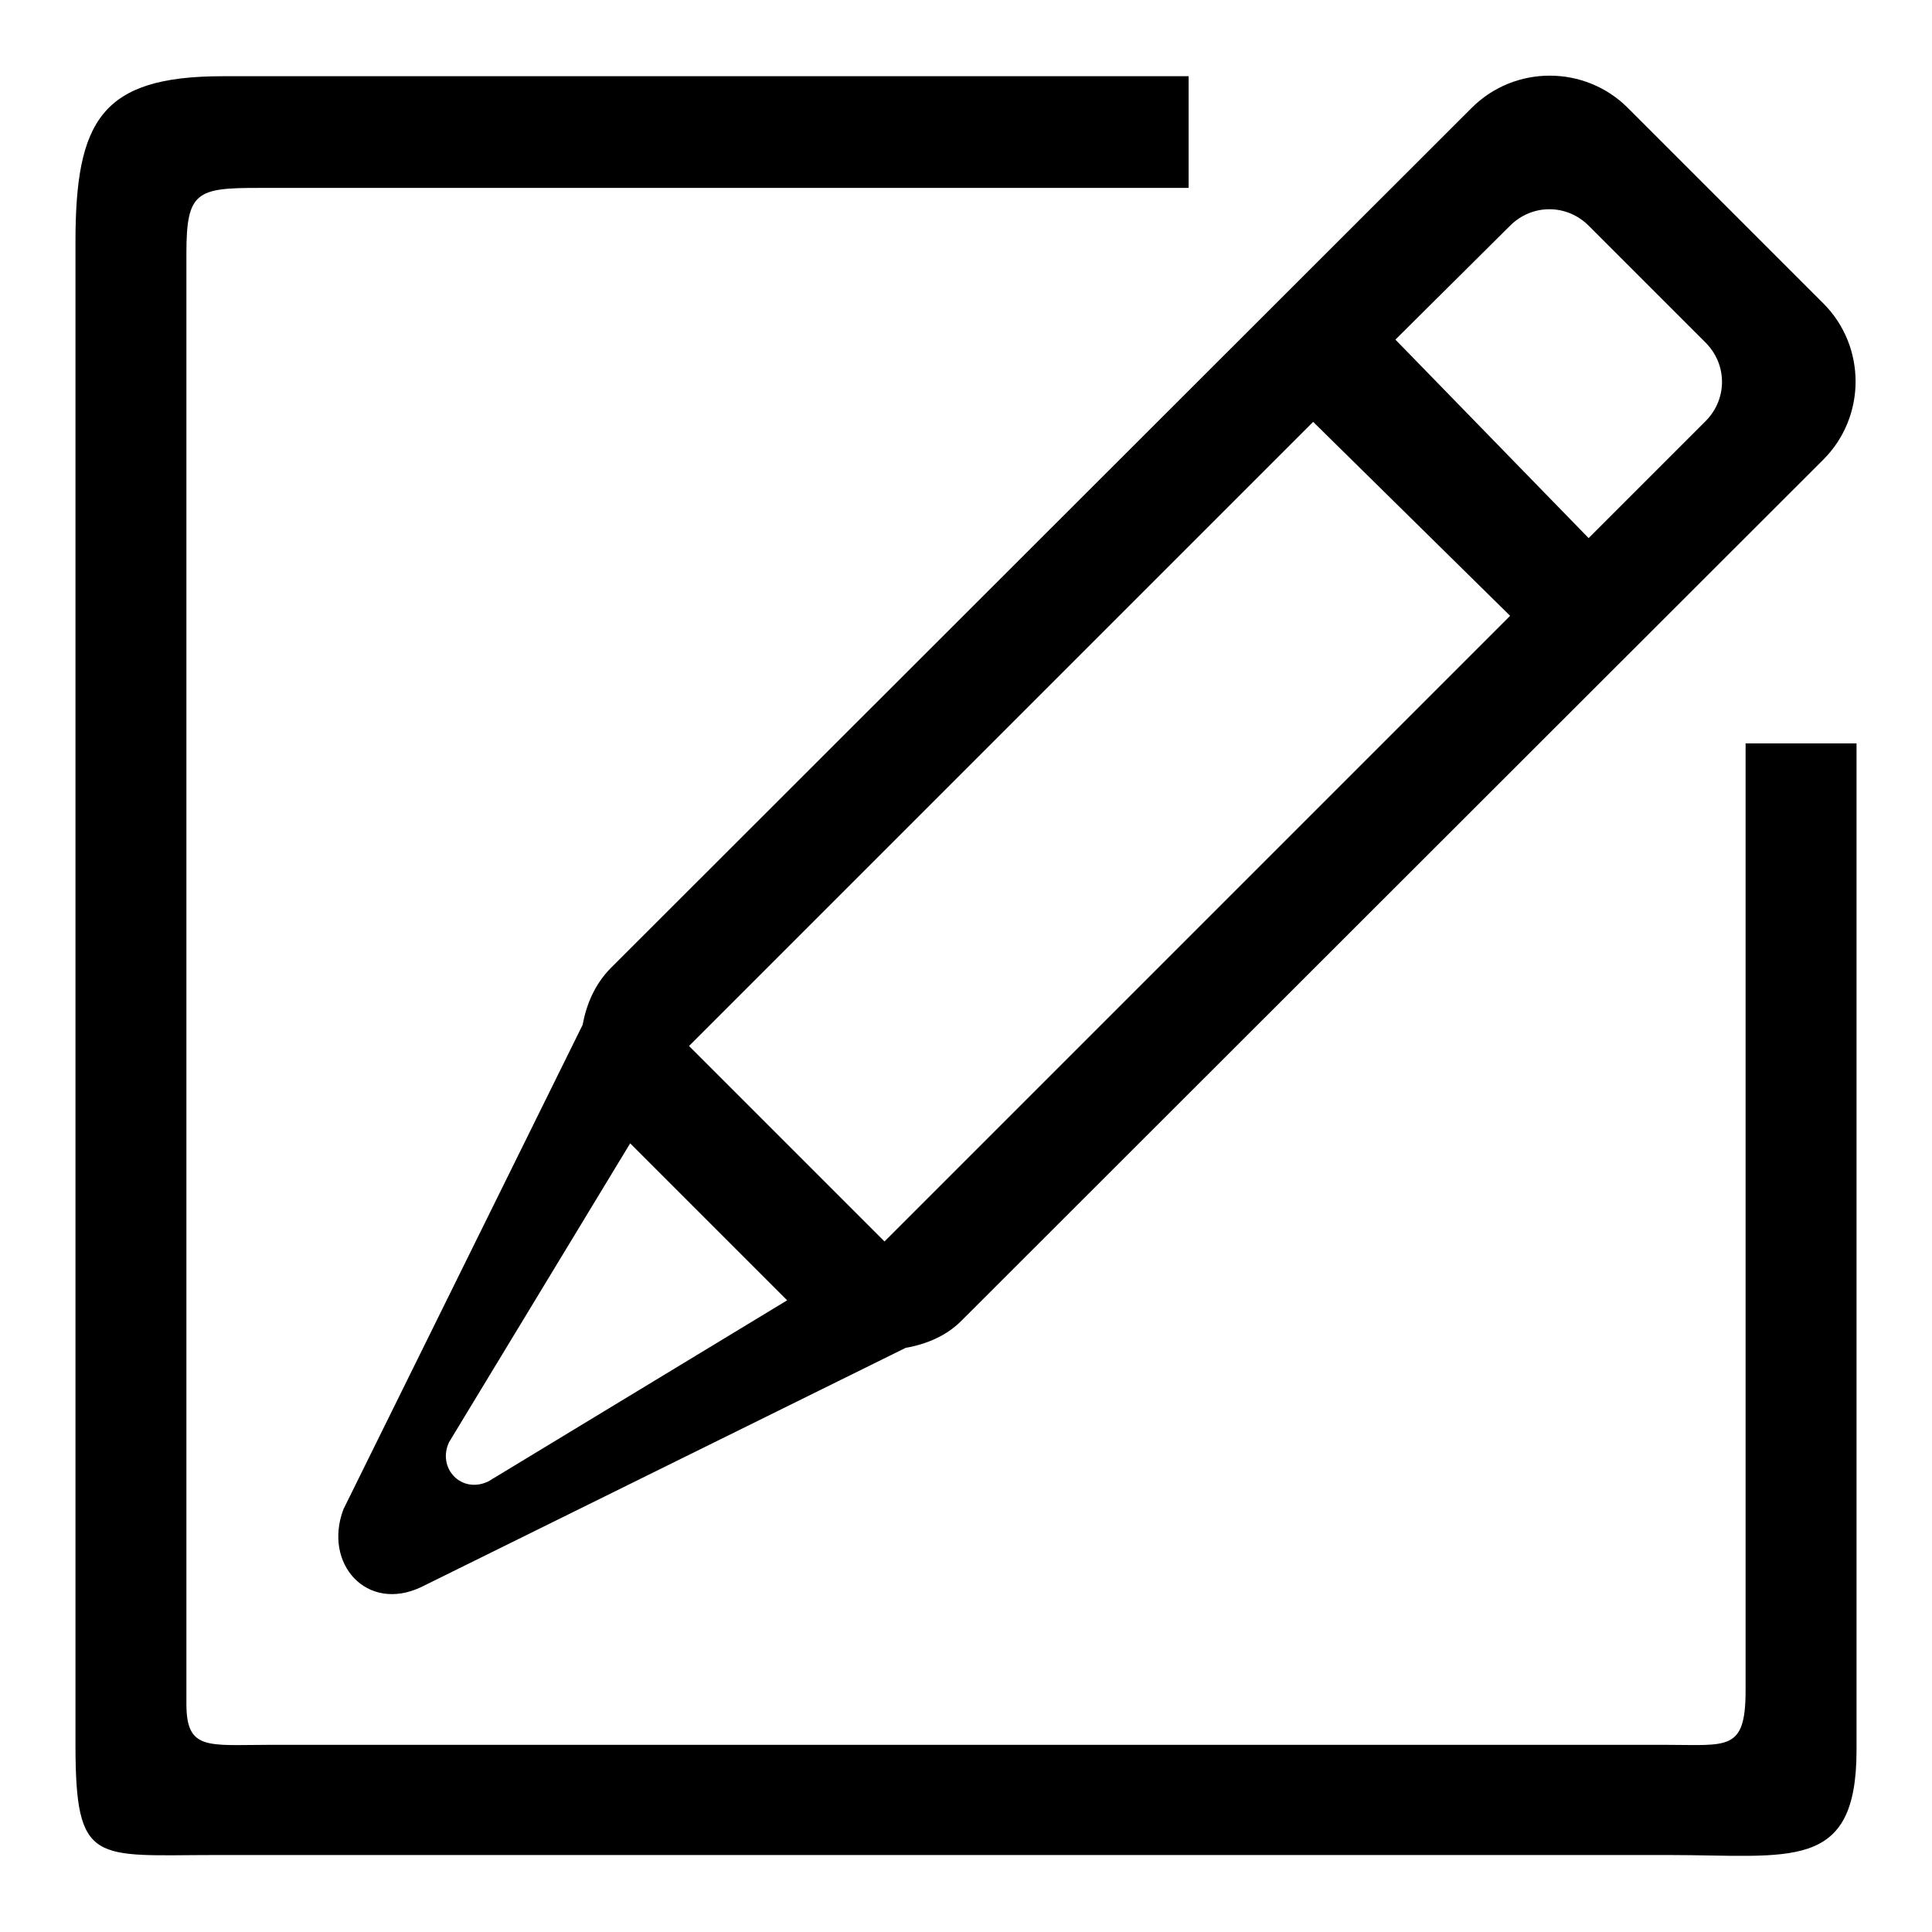 <?xml version="1.0" encoding="utf-8"?>
<!-- Svg Vector Icons : http://www.onlinewebfonts.com/icon -->
<!DOCTYPE svg PUBLIC "-//W3C//DTD SVG 1.1//EN" "http://www.w3.org/Graphics/SVG/1.1/DTD/svg11.dtd">
<svg version="1.1" xmlns="http://www.w3.org/2000/svg" xmlns:xlink="http://www.w3.org/1999/xlink" x="0px" y="0px" viewBox="0 0 256 256" enable-background="new 0 0 256 256" xml:space="preserve">
<g> <path fill="#000000" d="M77.2,135.8L45.5,200c-2.7,7.2,3.1,13.7,10.3,10.3l64.2-31.7c2.8-0.5,5.5-1.6,7.6-3.8l114-113.9 c5.7-5.7,5.7-15,0-20.7l-25.9-25.9c-5.7-5.7-15-5.7-20.7,0l-114,113.9C78.8,130.4,77.7,133.1,77.2,135.8L77.2,135.8L77.2,135.8  M200.1,29.9c2.9-2.9,7.5-2.9,10.4,0L226,45.4c2.9,2.9,2.9,7.5,0,10.4l-15.5,15.5L184.9,45L200.1,29.9L200.1,29.9 M174,55.9 l26.1,25.7l-82.9,82.9c-6.6-6.6-5.3-5.3-4.7-4.7l-16-16c-2.9-2.9-2.4-2.4-5.2-5.2L174,55.9L174,55.9 M104.3,172.3l-39.6,24 c-3.6,1.7-6.8-1.8-5.2-5.2l24-39.6L104.3,172.3L104.3,172.3 M231.3,98.5V224c0,8.1-2.4,7.2-10.5,7.2H35.7c-8.1,0-11,0.8-11-5.4 V33.5c0-8.1,1.4-8.6,9.5-8.6h123.3V10.1h-128C13.4,10.1,10,16,10,32.1v199c0,16.2,2.5,14.7,18.7,14.7h192.4 c16.2,0,24.9,2.3,24.9-13.9V98.5H231.3L231.3,98.5 M231.3,98.5L231.3,98.5z"/></g>
</svg>